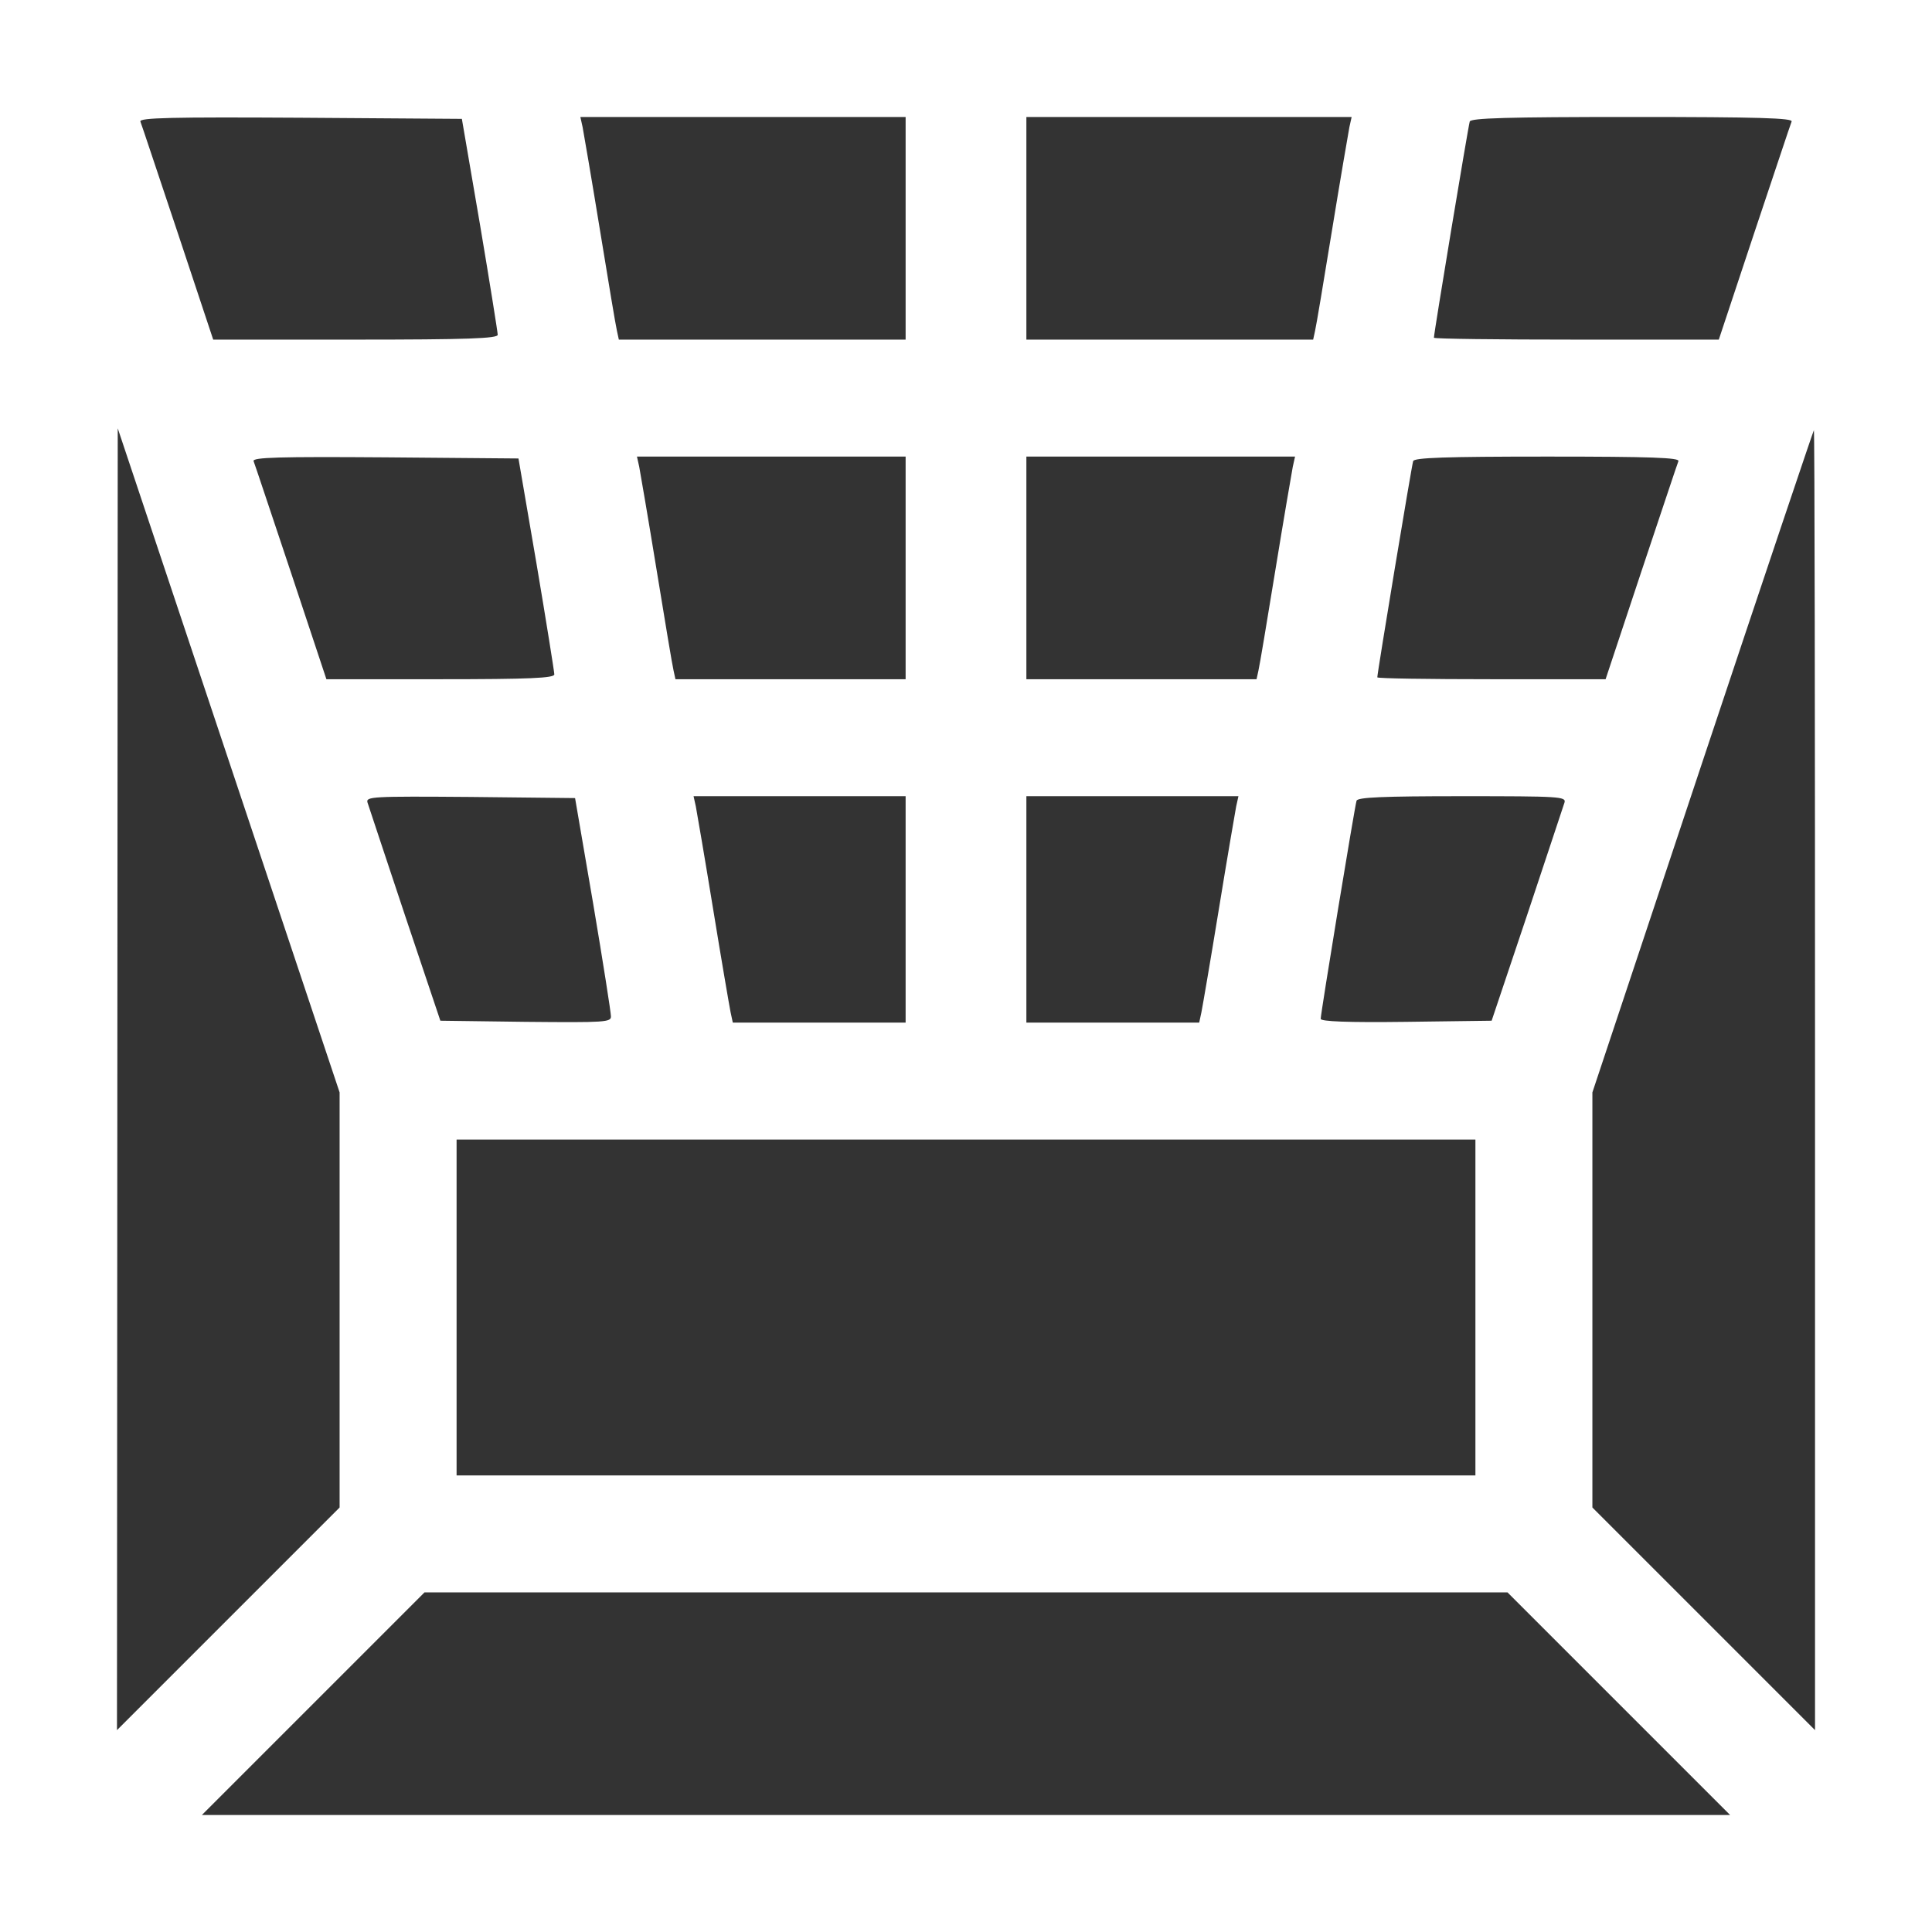 <svg width="512" height="512" viewBox="0 0 512 512" fill="none" xmlns="http://www.w3.org/2000/svg">
<rect x="0" y="0" width="512" height="512" fill="#333333" stroke="none"/>
<path d="M0 512H512V0H0V512ZM127.2 59.5C129.8 74.9 131.9 88.1 131.9 88.7C132 89.7 123.8 90 94.2 90H56.5L47.1 61.7C41.9 46.2 37.5 32.9 37.2 32.2C36.9 31.2 45.5 31 79.6 31.2L122.4 31.5L127.2 59.5ZM240 90H164L163.5 87.7C163.2 86.5 161.2 74.5 159 61C156.8 47.5 154.7 35.3 154.4 33.7L153.8 31H240V90ZM357.6 33.7C357.3 35.3 355.2 47.5 353 61C350.8 74.5 348.8 86.5 348.5 87.7L348 90H272V31H358.2L357.6 33.7ZM474.8 32.2C474.5 32.9 470.1 46.2 464.9 61.7L455.5 90H417.8C397 90 380 89.8 380 89.5C380 88.3 389.1 33.4 389.5 32.2C389.8 31.3 399.3 31 432.6 31C466.3 31 475.1 31.3 474.8 32.2ZM90 399.5L31 458.5L31.2 113.5L90 289.5V399.5ZM481 286.2V458.5L422 399.5V289.5L451.2 201.8C467.3 153.5 480.6 114 480.7 114C480.9 114 481 191.5 481 286.2ZM142.2 149.5C144.8 164.9 146.9 178.1 146.9 178.7C147 179.7 140.3 180 116.7 180H86.5L77.1 151.7C71.9 136.2 67.5 122.9 67.2 122.2C66.9 121.2 74 121 102.1 121.2L137.4 121.5L142.2 149.5ZM240 180H179L178.5 177.7C178.2 176.5 176.2 164.5 174 151C171.8 137.5 169.7 125.3 169.4 123.7L168.8 121H240V180ZM342.6 123.7C342.3 125.3 340.2 137.5 338 151C335.8 164.5 333.8 176.5 333.5 177.7L333 180H272V121H343.2L342.6 123.7ZM444.8 122.2C444.5 122.9 440.1 136.2 434.9 151.7L425.5 180H395.3C378.6 180 365 179.8 365 179.5C365 178.3 374.1 123.4 374.5 122.2C374.8 121.3 382.8 121 410.1 121C437.8 121 445.1 121.3 444.8 122.2ZM157.2 239.5C159.8 254.9 161.9 268.3 161.9 269.3C162 270.9 160.5 271 139.3 270.8L116.7 270.5L107.3 242.5C102.2 227.1 97.7 213.7 97.4 212.7C96.9 211.1 98.5 211 124.6 211.2L152.4 211.5L157.2 239.5ZM240 271H194.2L193.6 268.2C193.3 266.7 191.2 254.5 189 241C186.8 227.5 184.7 215.3 184.4 213.7L183.8 211H240V271ZM327.6 213.7C327.3 215.3 325.2 227.5 323 241C320.8 254.5 318.7 266.7 318.4 268.2L317.8 271H272V211H328.2L327.6 213.7ZM414.6 212.7C414.3 213.7 409.8 227.1 404.7 242.5L395.3 270.5L372.7 270.8C357.1 271 350 270.7 350 270C350 268.5 359 213.8 359.5 212.2C359.8 211.3 366.3 211 387.5 211C413.4 211 415.1 211.1 414.6 212.7ZM391 391H121V302H391V391ZM458.5 481H53.5L112.5 422H399.5L458.5 481Z" fill="white"/>
</svg>
